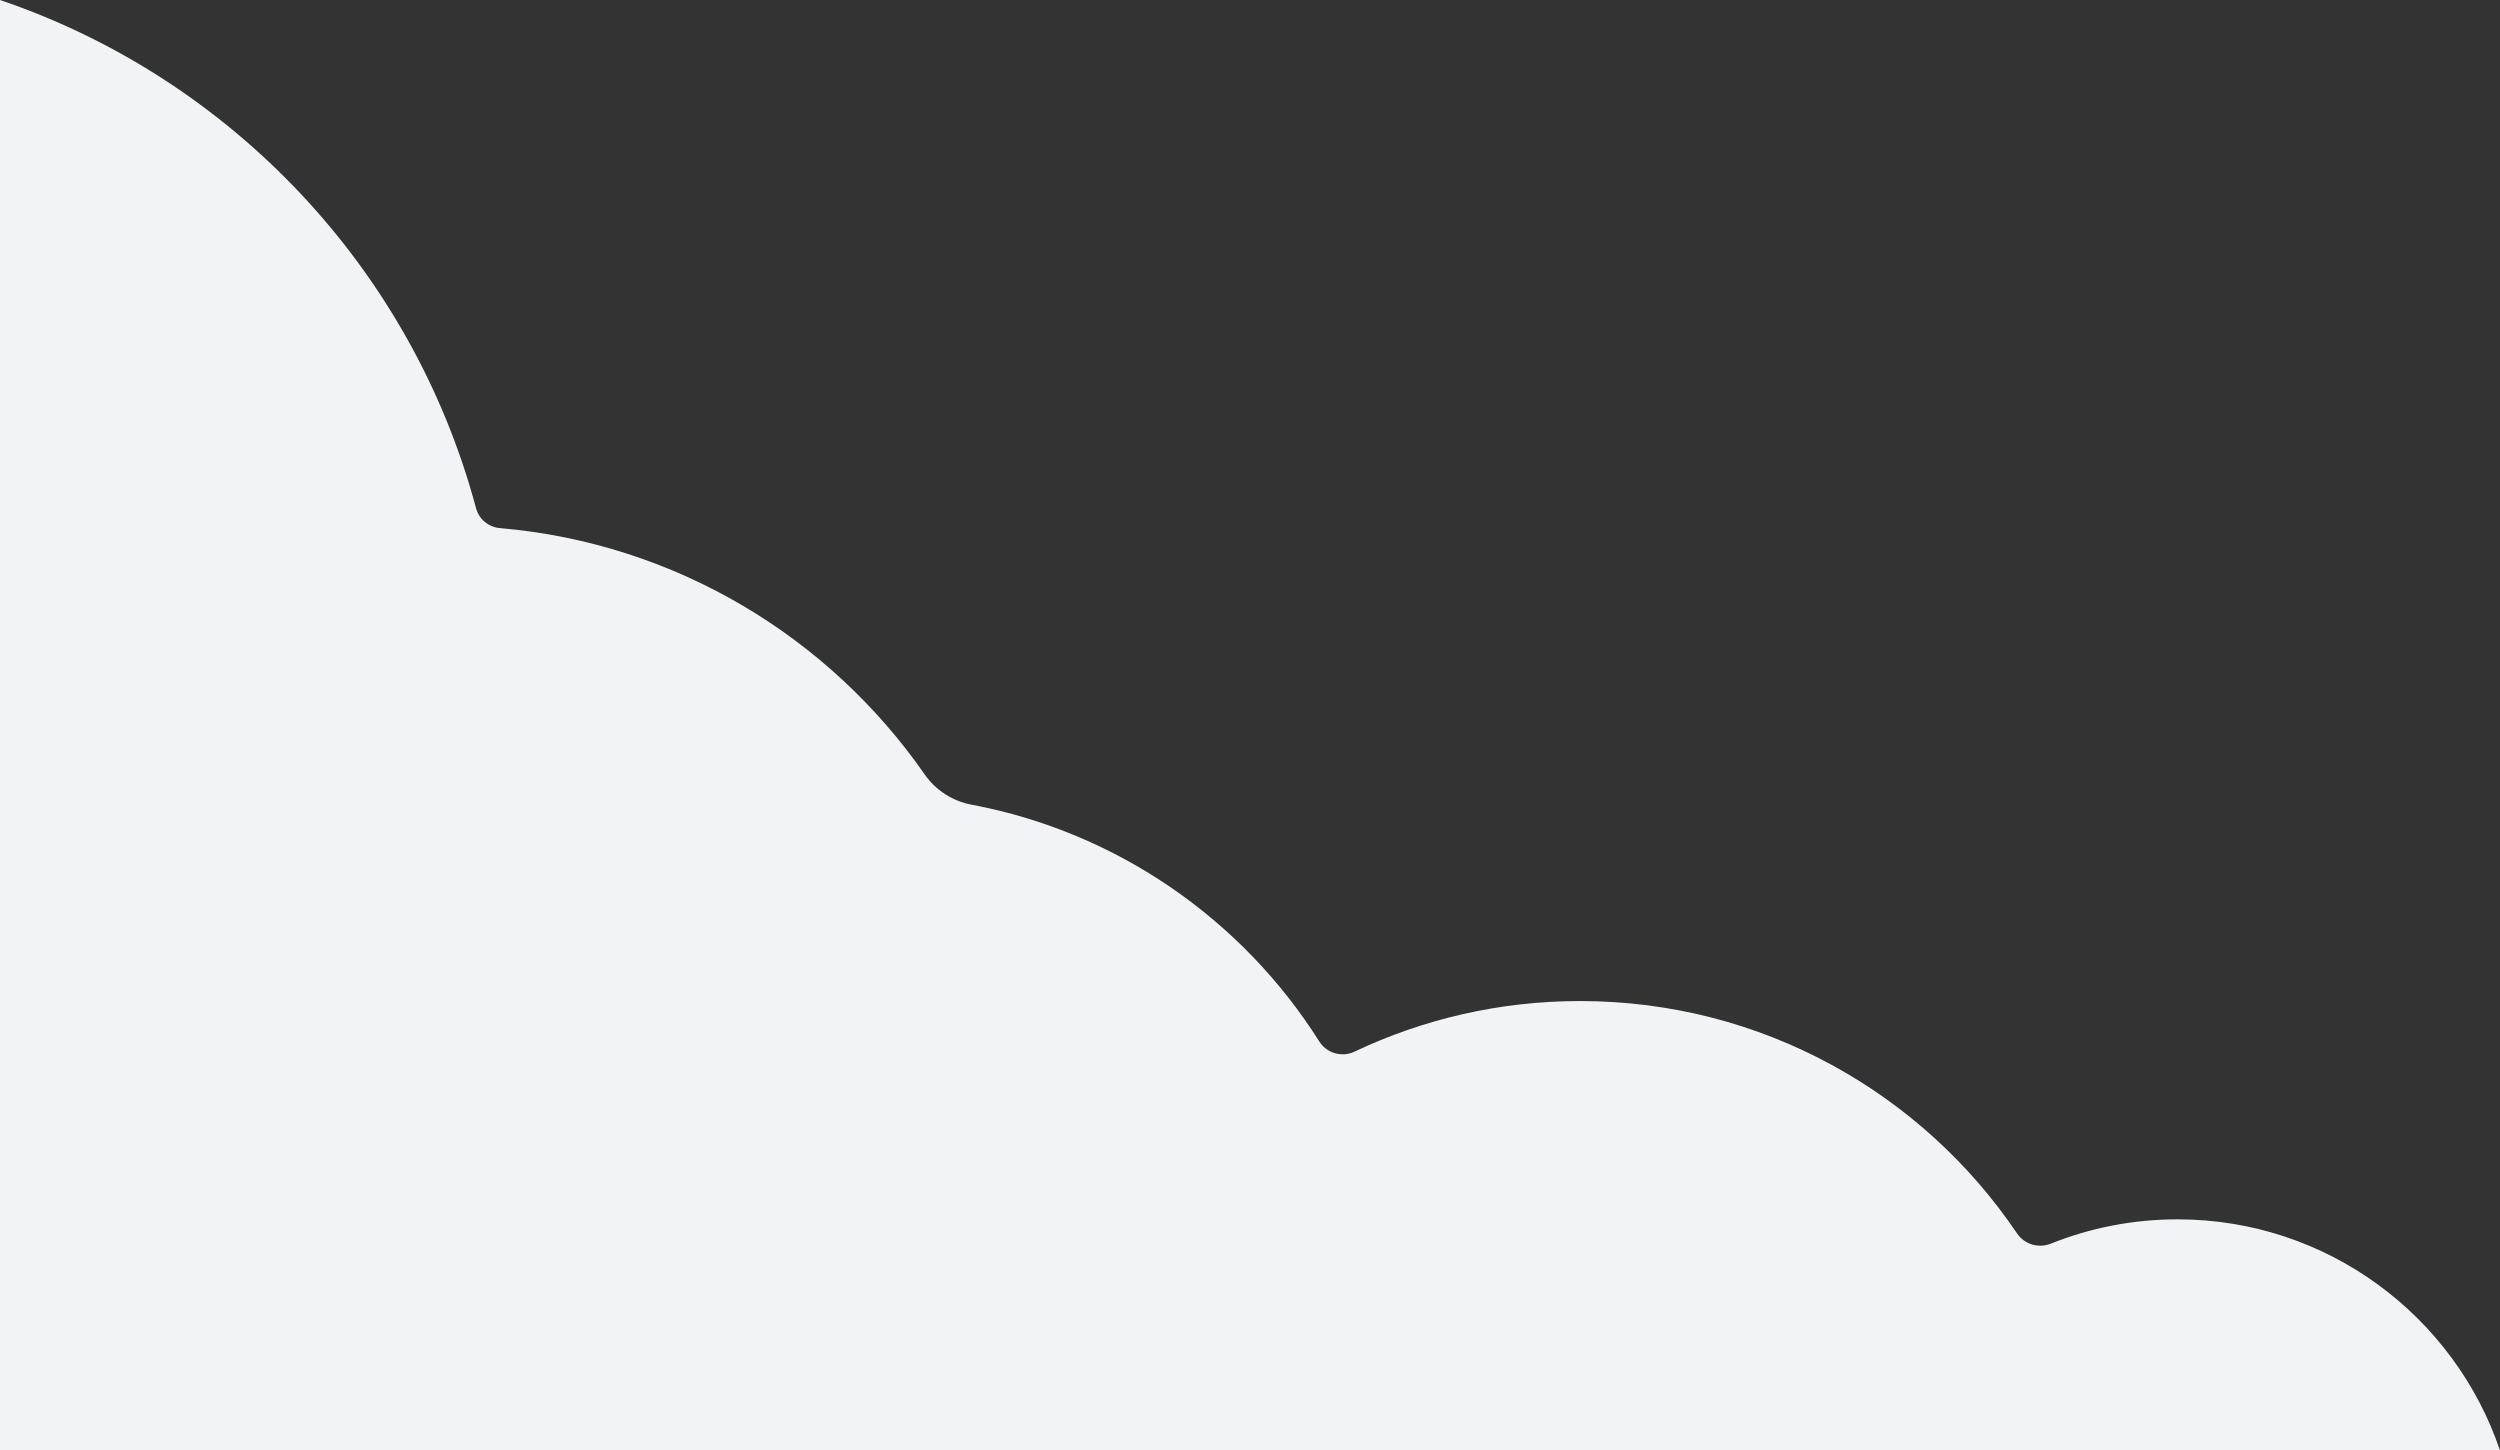 <?xml version="1.0" encoding="UTF-8"?> <svg xmlns="http://www.w3.org/2000/svg" width="424" height="246" viewBox="0 0 424 246" fill="none"><rect x="0" y="0" width="424" height="246" fill="#333333" stroke="none"/><path d="M267.986 169.778C298.844 169.778 326.049 185.418 342.097 209.201C343.346 211.053 345.751 211.754 347.825 210.923C354.462 208.263 361.709 206.8 369.297 206.8C394.707 206.8 416.283 223.207 424 246H0V0C39.356 13.36 69.922 45.742 80.734 86.19C81.232 88.051 82.853 89.4 84.772 89.564C114.618 92.131 140.643 108.064 156.827 131.344C158.695 134.032 161.559 135.871 164.775 136.476C189.573 141.14 210.754 156.047 223.751 176.632C225.011 178.628 227.586 179.374 229.718 178.363C241.317 172.858 254.292 169.778 267.986 169.778Z" fill="#F1F3F7"></path></svg> 